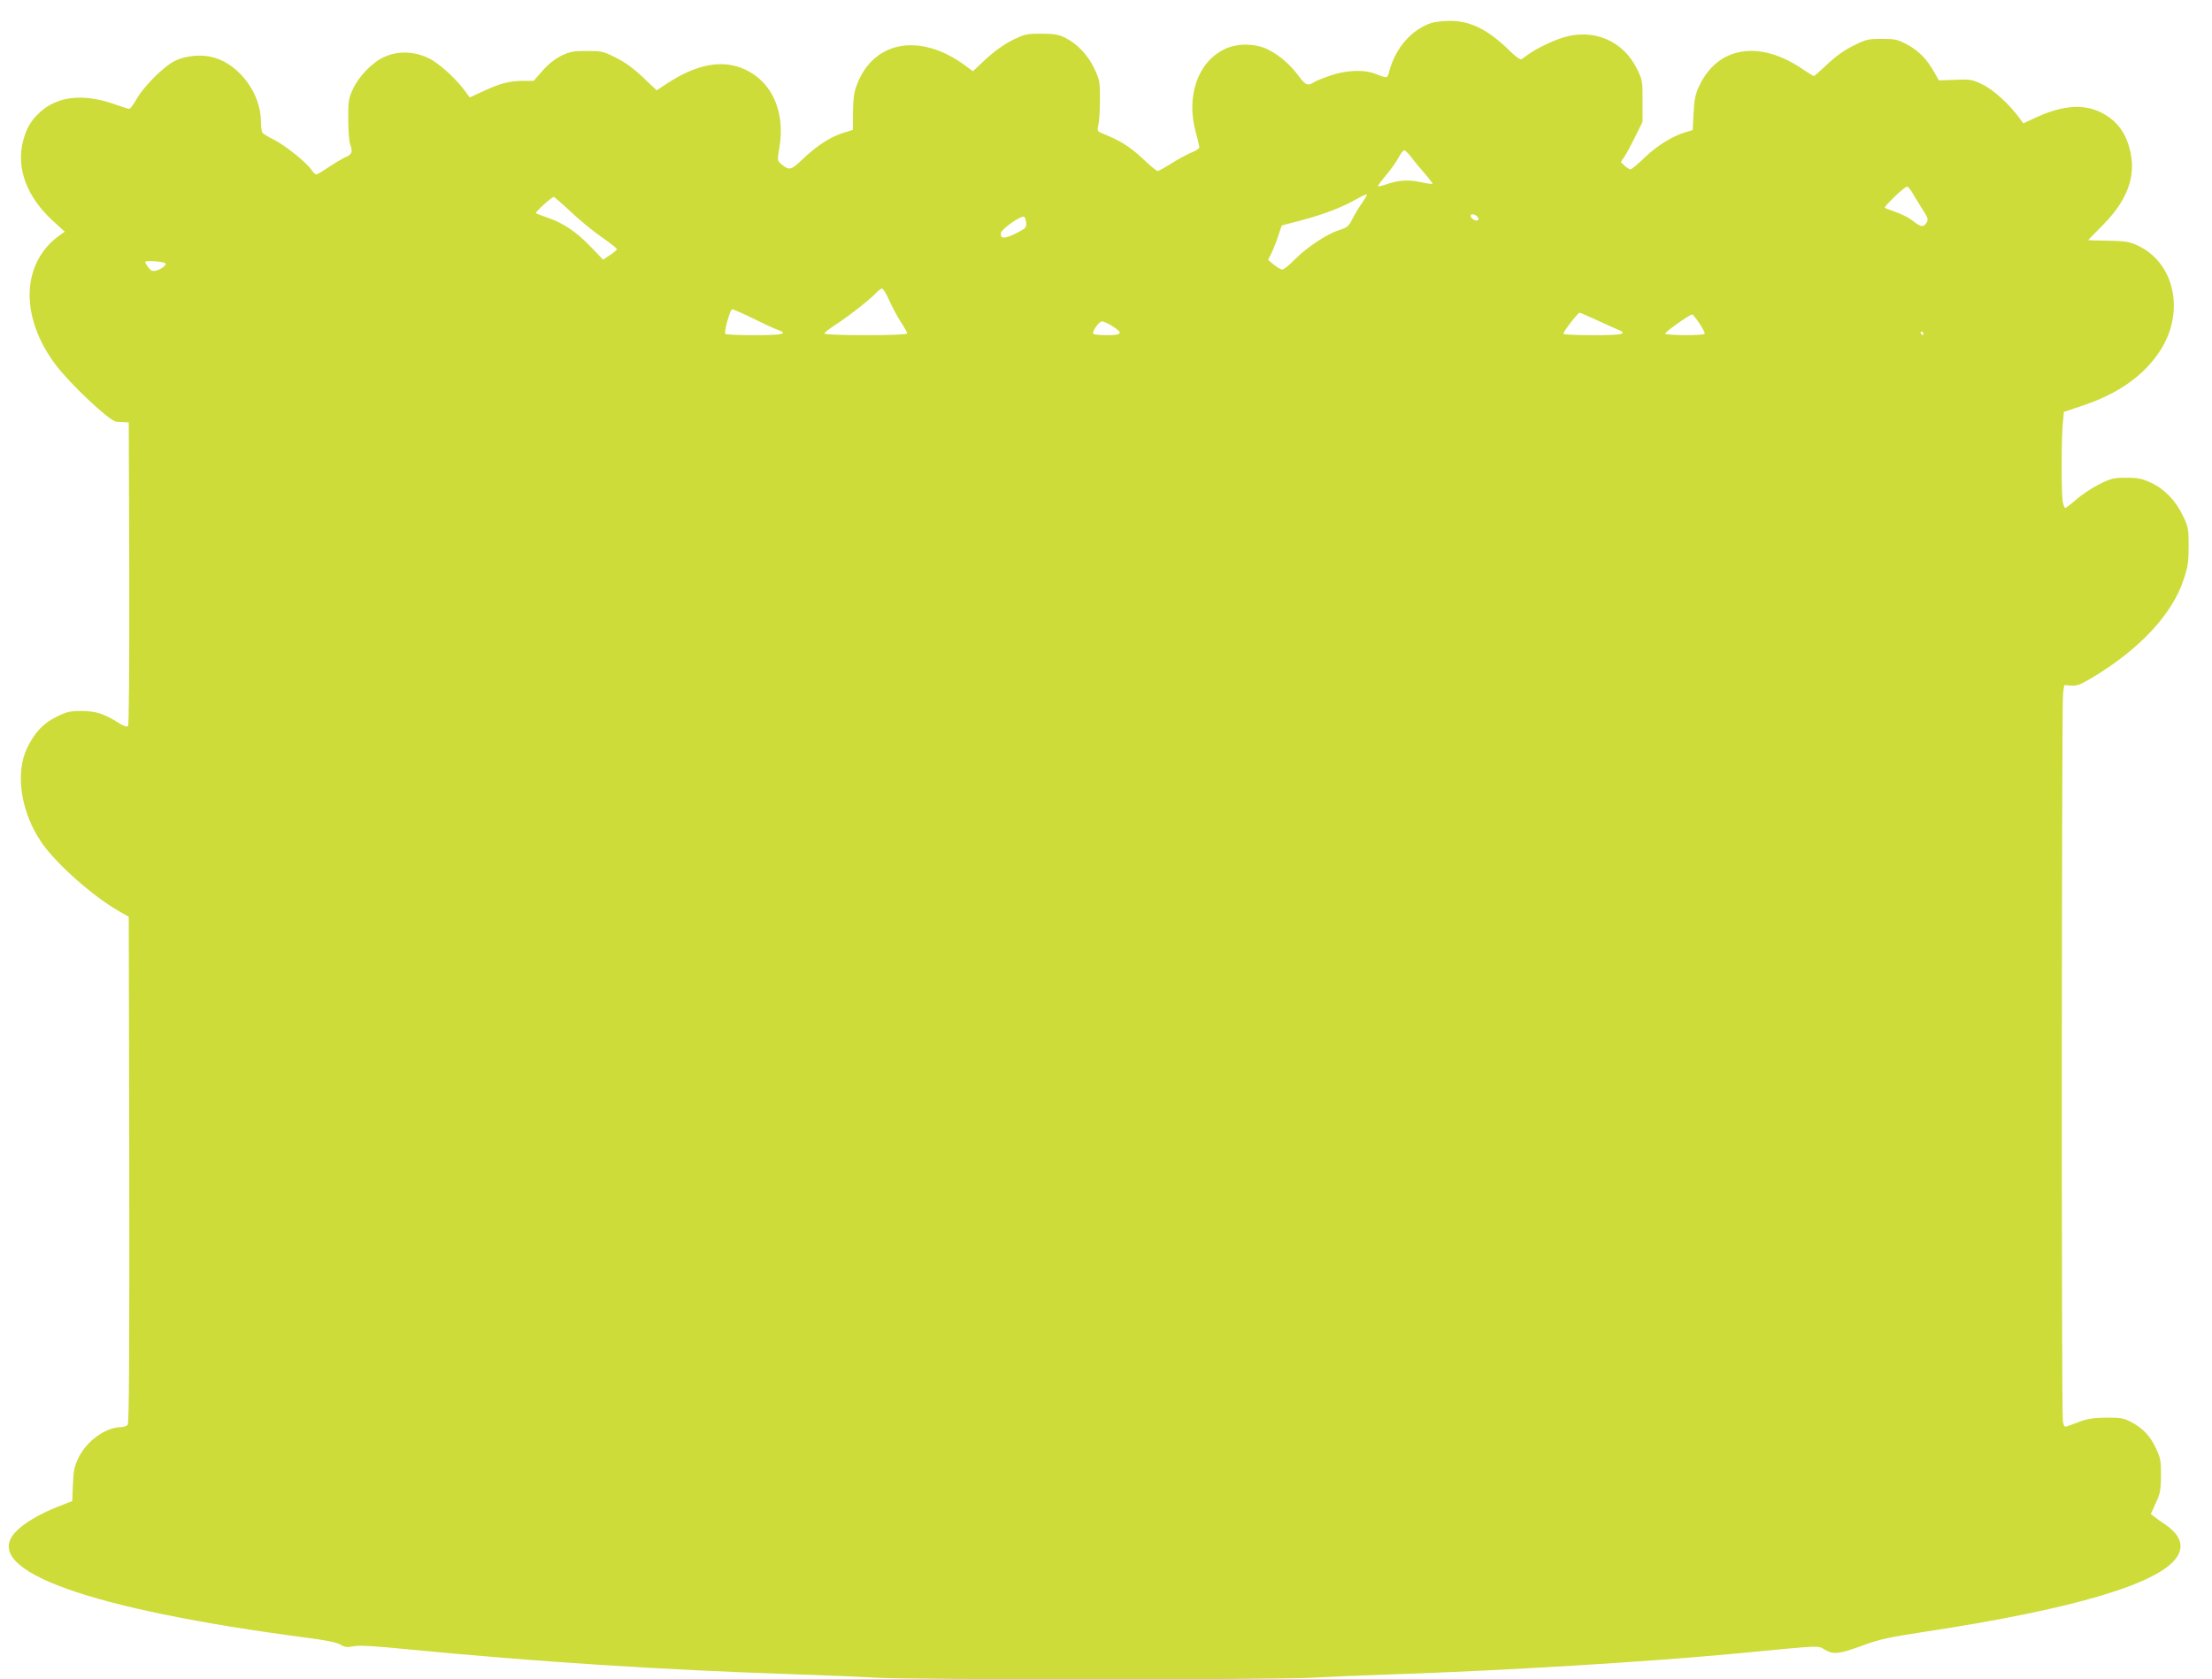 <?xml version="1.0" standalone="no"?>
<!DOCTYPE svg PUBLIC "-//W3C//DTD SVG 20010904//EN"
 "http://www.w3.org/TR/2001/REC-SVG-20010904/DTD/svg10.dtd">
<svg version="1.0" xmlns="http://www.w3.org/2000/svg"
 width="1280pt" height="972pt" viewBox="0 0 1280 972"
 preserveAspectRatio="xMidYMid meet">
<g transform="translate(0,972) scale(0.1,-0.1)"
fill="#cddc39" stroke="none">
<path d="M8279 9586 c-113 -40 -203 -144 -239 -275 -12 -47 -9 -46 -85 -17
-63 24 -164 20 -253 -10 -42 -14 -87 -32 -99 -40 -35 -23 -49 -17 -88 36 -49
67 -116 124 -181 155 -75 36 -179 35 -251 -1 -153 -76 -220 -272 -164 -478 12
-42 21 -82 21 -89 0 -6 -21 -21 -48 -31 -26 -11 -78 -39 -115 -63 -37 -23 -72
-43 -78 -43 -6 0 -47 34 -90 75 -73 68 -126 101 -233 144 -26 11 -28 14 -20
49 5 20 9 87 9 147 0 103 -2 114 -32 177 -37 79 -99 144 -168 179 -42 20 -65
24 -141 24 -84 0 -95 -3 -165 -37 -46 -23 -103 -63 -152 -108 l-77 -72 -48 35
c-259 189 -526 141 -623 -112 -17 -43 -22 -80 -23 -160 l-1 -103 -58 -18 c-73
-23 -153 -75 -234 -153 -66 -63 -76 -65 -122 -27 -23 20 -24 21 -11 95 35 206
-41 380 -199 453 -130 60 -281 32 -457 -85 l-54 -36 -80 76 c-55 52 -106 89
-158 114 -71 36 -82 38 -166 38 -80 0 -98 -4 -149 -28 -37 -19 -75 -49 -108
-87 l-51 -58 -63 0 c-79 -1 -130 -14 -229 -60 l-78 -36 -21 29 c-54 76 -153
167 -216 198 -83 40 -177 44 -256 8 -69 -30 -147 -111 -182 -185 -26 -56 -28
-71 -28 -176 0 -65 5 -129 12 -148 16 -42 9 -57 -30 -73 -18 -8 -60 -33 -95
-56 -34 -24 -67 -43 -72 -43 -5 0 -17 12 -27 26 -27 42 -152 142 -217 175 -33
16 -64 35 -68 42 -4 6 -8 35 -8 63 0 160 -122 327 -269 370 -70 21 -160 14
-226 -17 -63 -29 -181 -146 -224 -221 -18 -32 -37 -58 -43 -58 -6 0 -40 11
-77 24 -191 69 -347 50 -451 -54 -46 -46 -68 -86 -86 -155 -42 -158 21 -326
174 -465 l67 -61 -30 -21 c-222 -159 -232 -470 -24 -748 86 -114 313 -328 353
-331 6 0 25 -2 41 -2 l30 -2 3 -874 c1 -541 -2 -879 -7 -884 -6 -6 -28 2 -58
21 -80 51 -131 67 -213 67 -65 0 -85 -5 -142 -33 -77 -38 -125 -88 -170 -179
-72 -147 -38 -374 83 -550 84 -122 291 -306 444 -395 l60 -34 3 -1464 c1
-1073 -1 -1466 -9 -1476 -6 -8 -24 -14 -38 -14 -89 0 -201 -81 -247 -178 -23
-47 -29 -74 -32 -154 l-4 -96 -82 -32 c-109 -43 -205 -100 -249 -150 -199
-219 426 -444 1696 -610 105 -14 167 -26 187 -39 25 -15 39 -17 78 -9 34 6
120 1 302 -17 751 -73 1463 -119 2235 -145 182 -6 398 -15 480 -20 195 -13
2332 -13 2535 0 85 5 301 14 480 20 622 21 1452 71 1970 120 514 49 464 47
511 21 51 -29 82 -25 228 29 88 32 147 45 346 75 869 132 1370 281 1465 438
38 62 15 123 -66 180 -26 17 -56 39 -67 48 l-21 16 29 64 c26 56 29 76 30 159
0 83 -3 102 -28 155 -34 73 -76 118 -142 153 -44 24 -61 27 -145 27 -74 -1
-108 -6 -155 -23 -33 -13 -67 -25 -76 -28 -12 -4 -18 3 -22 33 -9 51 -7 4144
1 4208 l7 50 40 -3 c33 -3 54 5 124 47 275 166 461 366 527 567 25 75 29 105
29 194 0 97 -2 110 -32 172 -42 90 -108 158 -186 194 -52 24 -75 29 -143 29
-73 0 -88 -4 -155 -37 -41 -20 -101 -60 -132 -87 -32 -28 -62 -51 -66 -51 -5
0 -11 17 -15 38 -8 49 -8 348 0 443 l7 75 113 38 c205 69 352 174 445 318 144
224 83 507 -131 607 -48 22 -70 26 -170 28 -63 1 -116 2 -117 3 -1 0 38 39 86
88 159 160 204 316 140 486 -27 73 -78 129 -151 165 -102 51 -223 42 -379 -30
l-71 -33 -21 29 c-55 77 -153 167 -215 196 -60 29 -70 31 -158 27 l-95 -3 -25
45 c-44 78 -90 125 -156 161 -58 31 -70 34 -149 34 -79 0 -91 -3 -163 -39 -52
-25 -102 -61 -151 -107 -40 -38 -75 -69 -79 -69 -3 0 -33 18 -65 40 -251 171
-492 131 -599 -99 -21 -44 -28 -77 -32 -155 l-5 -99 -41 -12 c-75 -22 -167
-79 -237 -147 -38 -37 -75 -68 -82 -68 -6 0 -21 9 -34 21 l-22 21 21 31 c12
18 40 70 63 117 l42 85 0 120 c0 116 -1 123 -33 187 -79 161 -248 234 -423
182 -62 -18 -160 -66 -204 -98 -16 -12 -35 -25 -41 -29 -7 -4 -37 18 -70 51
-123 120 -225 172 -344 171 -41 0 -91 -6 -111 -13z m-113 -775 c16 -22 51 -64
78 -95 27 -31 47 -58 45 -60 -2 -2 -33 2 -69 10 -69 15 -127 12 -198 -13 -24
-8 -46 -13 -48 -11 -2 3 18 30 45 62 27 32 60 78 73 102 12 24 28 44 34 44 6
0 24 -18 40 -39z m2898 -203 c10 -18 36 -61 58 -95 35 -54 38 -64 26 -82 -17
-28 -32 -26 -77 9 -20 17 -64 40 -96 51 -33 12 -64 23 -68 26 -9 5 113 122
128 123 6 0 19 -15 29 -32z m-3181 -61 c-17 -23 -42 -65 -56 -92 -23 -46 -30
-52 -81 -68 -70 -23 -185 -99 -256 -171 -30 -31 -61 -56 -70 -56 -8 0 -30 13
-49 28 l-33 28 17 34 c10 19 28 64 40 100 l22 65 114 30 c131 35 228 72 314
120 33 19 61 32 64 29 2 -2 -9 -23 -26 -47z m-4584 -49 c48 -46 128 -112 179
-148 51 -35 92 -68 92 -72 0 -4 -18 -20 -40 -34 l-40 -27 -72 75 c-85 88 -160
138 -249 168 -35 12 -66 24 -68 26 -6 6 91 93 103 94 4 0 47 -37 95 -82z
m5250 -32 c9 -10 9 -16 1 -21 -12 -7 -40 11 -40 26 0 14 26 10 39 -5z m-2611
-34 c3 -29 -1 -33 -58 -62 -67 -34 -93 -33 -88 2 3 22 112 99 133 94 6 -1 11
-17 13 -34z m-4981 -236 c10 -9 -24 -35 -56 -43 -18 -4 -28 0 -42 18 -10 13
-19 28 -19 33 0 10 106 3 117 -8z m4187 -211 c16 -36 46 -93 67 -126 22 -33
39 -64 39 -69 0 -6 -92 -10 -240 -10 -145 0 -240 4 -240 10 0 5 33 30 73 56
75 49 198 146 231 183 11 11 24 21 30 21 6 0 24 -29 40 -65z m-786 -108 c59
-30 123 -59 140 -65 68 -24 34 -32 -132 -32 -91 0 -167 3 -169 8 -8 13 28 142
40 142 6 0 61 -24 121 -53z m4883 -10 c52 -24 106 -49 122 -55 59 -25 27 -32
-142 -32 -94 0 -172 3 -174 8 -5 7 83 122 94 122 4 0 49 -20 100 -43z m593
-19 c19 -28 33 -55 30 -60 -7 -11 -221 -10 -228 1 -5 7 139 109 156 111 4 0
23 -23 42 -52z m-3398 -15 c65 -41 58 -53 -30 -53 -41 0 -77 4 -80 8 -8 13 34
72 51 72 9 0 35 -12 59 -27z m4694 -43 c0 -5 -2 -10 -4 -10 -3 0 -8 5 -11 10
-3 6 -1 10 4 10 6 0 11 -4 11 -10z"/>
</g>
</svg>
